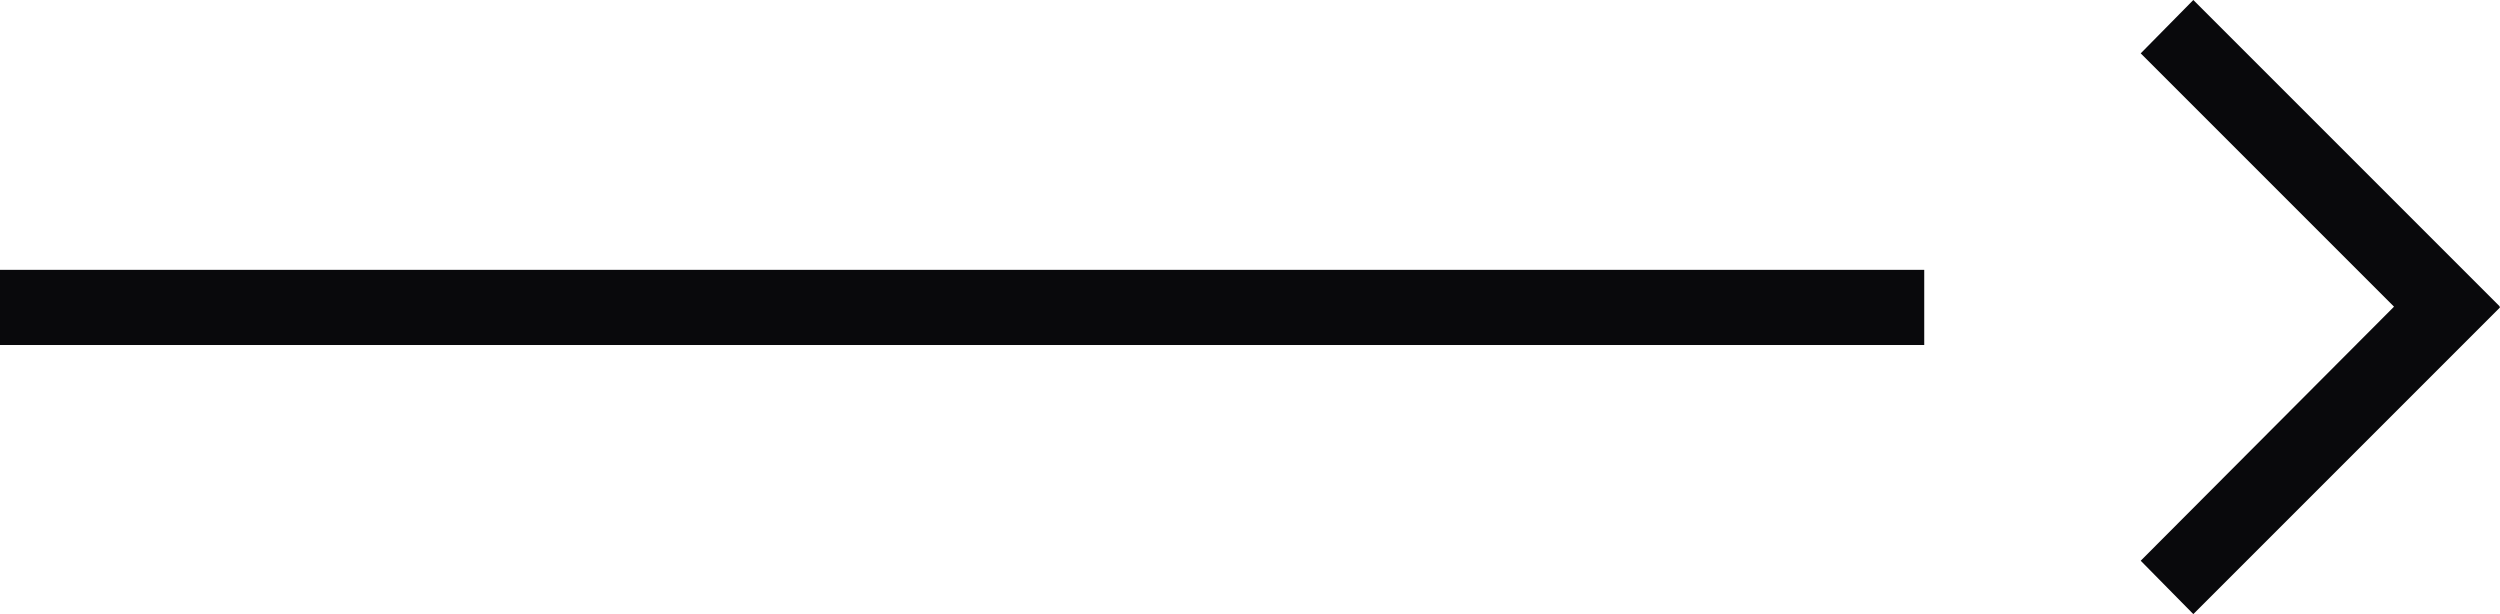 <?xml version="1.0" encoding="UTF-8"?> <!-- Generator: Adobe Illustrator 24.1.2, SVG Export Plug-In . SVG Version: 6.00 Build 0) --> <svg xmlns="http://www.w3.org/2000/svg" xmlns:xlink="http://www.w3.org/1999/xlink" id="Layer_1" x="0px" y="0px" viewBox="0 0 332.6 81.7" style="enable-background:new 0 0 332.6 81.7;" xml:space="preserve"> <style type="text/css"> .st0{fill:#09090C;} </style> <g id="Layer_2_1_"> <g id="Layer_1-2"> <g id="Layer_2-2"> <g id="Layer_1-2-2"> <g id="Layer_2-2-2"> <g id="Layer_1-2-2-2"> <rect y="35.9" class="st0" width="256" height="10"></rect> <polygon class="st0" points="332.6,40.8 291.8,0 284.8,7.1 318.5,40.8 284.8,74.6 291.8,81.7 332.6,40.9 332.5,40.8 "></polygon> </g> </g> </g> </g> </g> </g> </svg> 